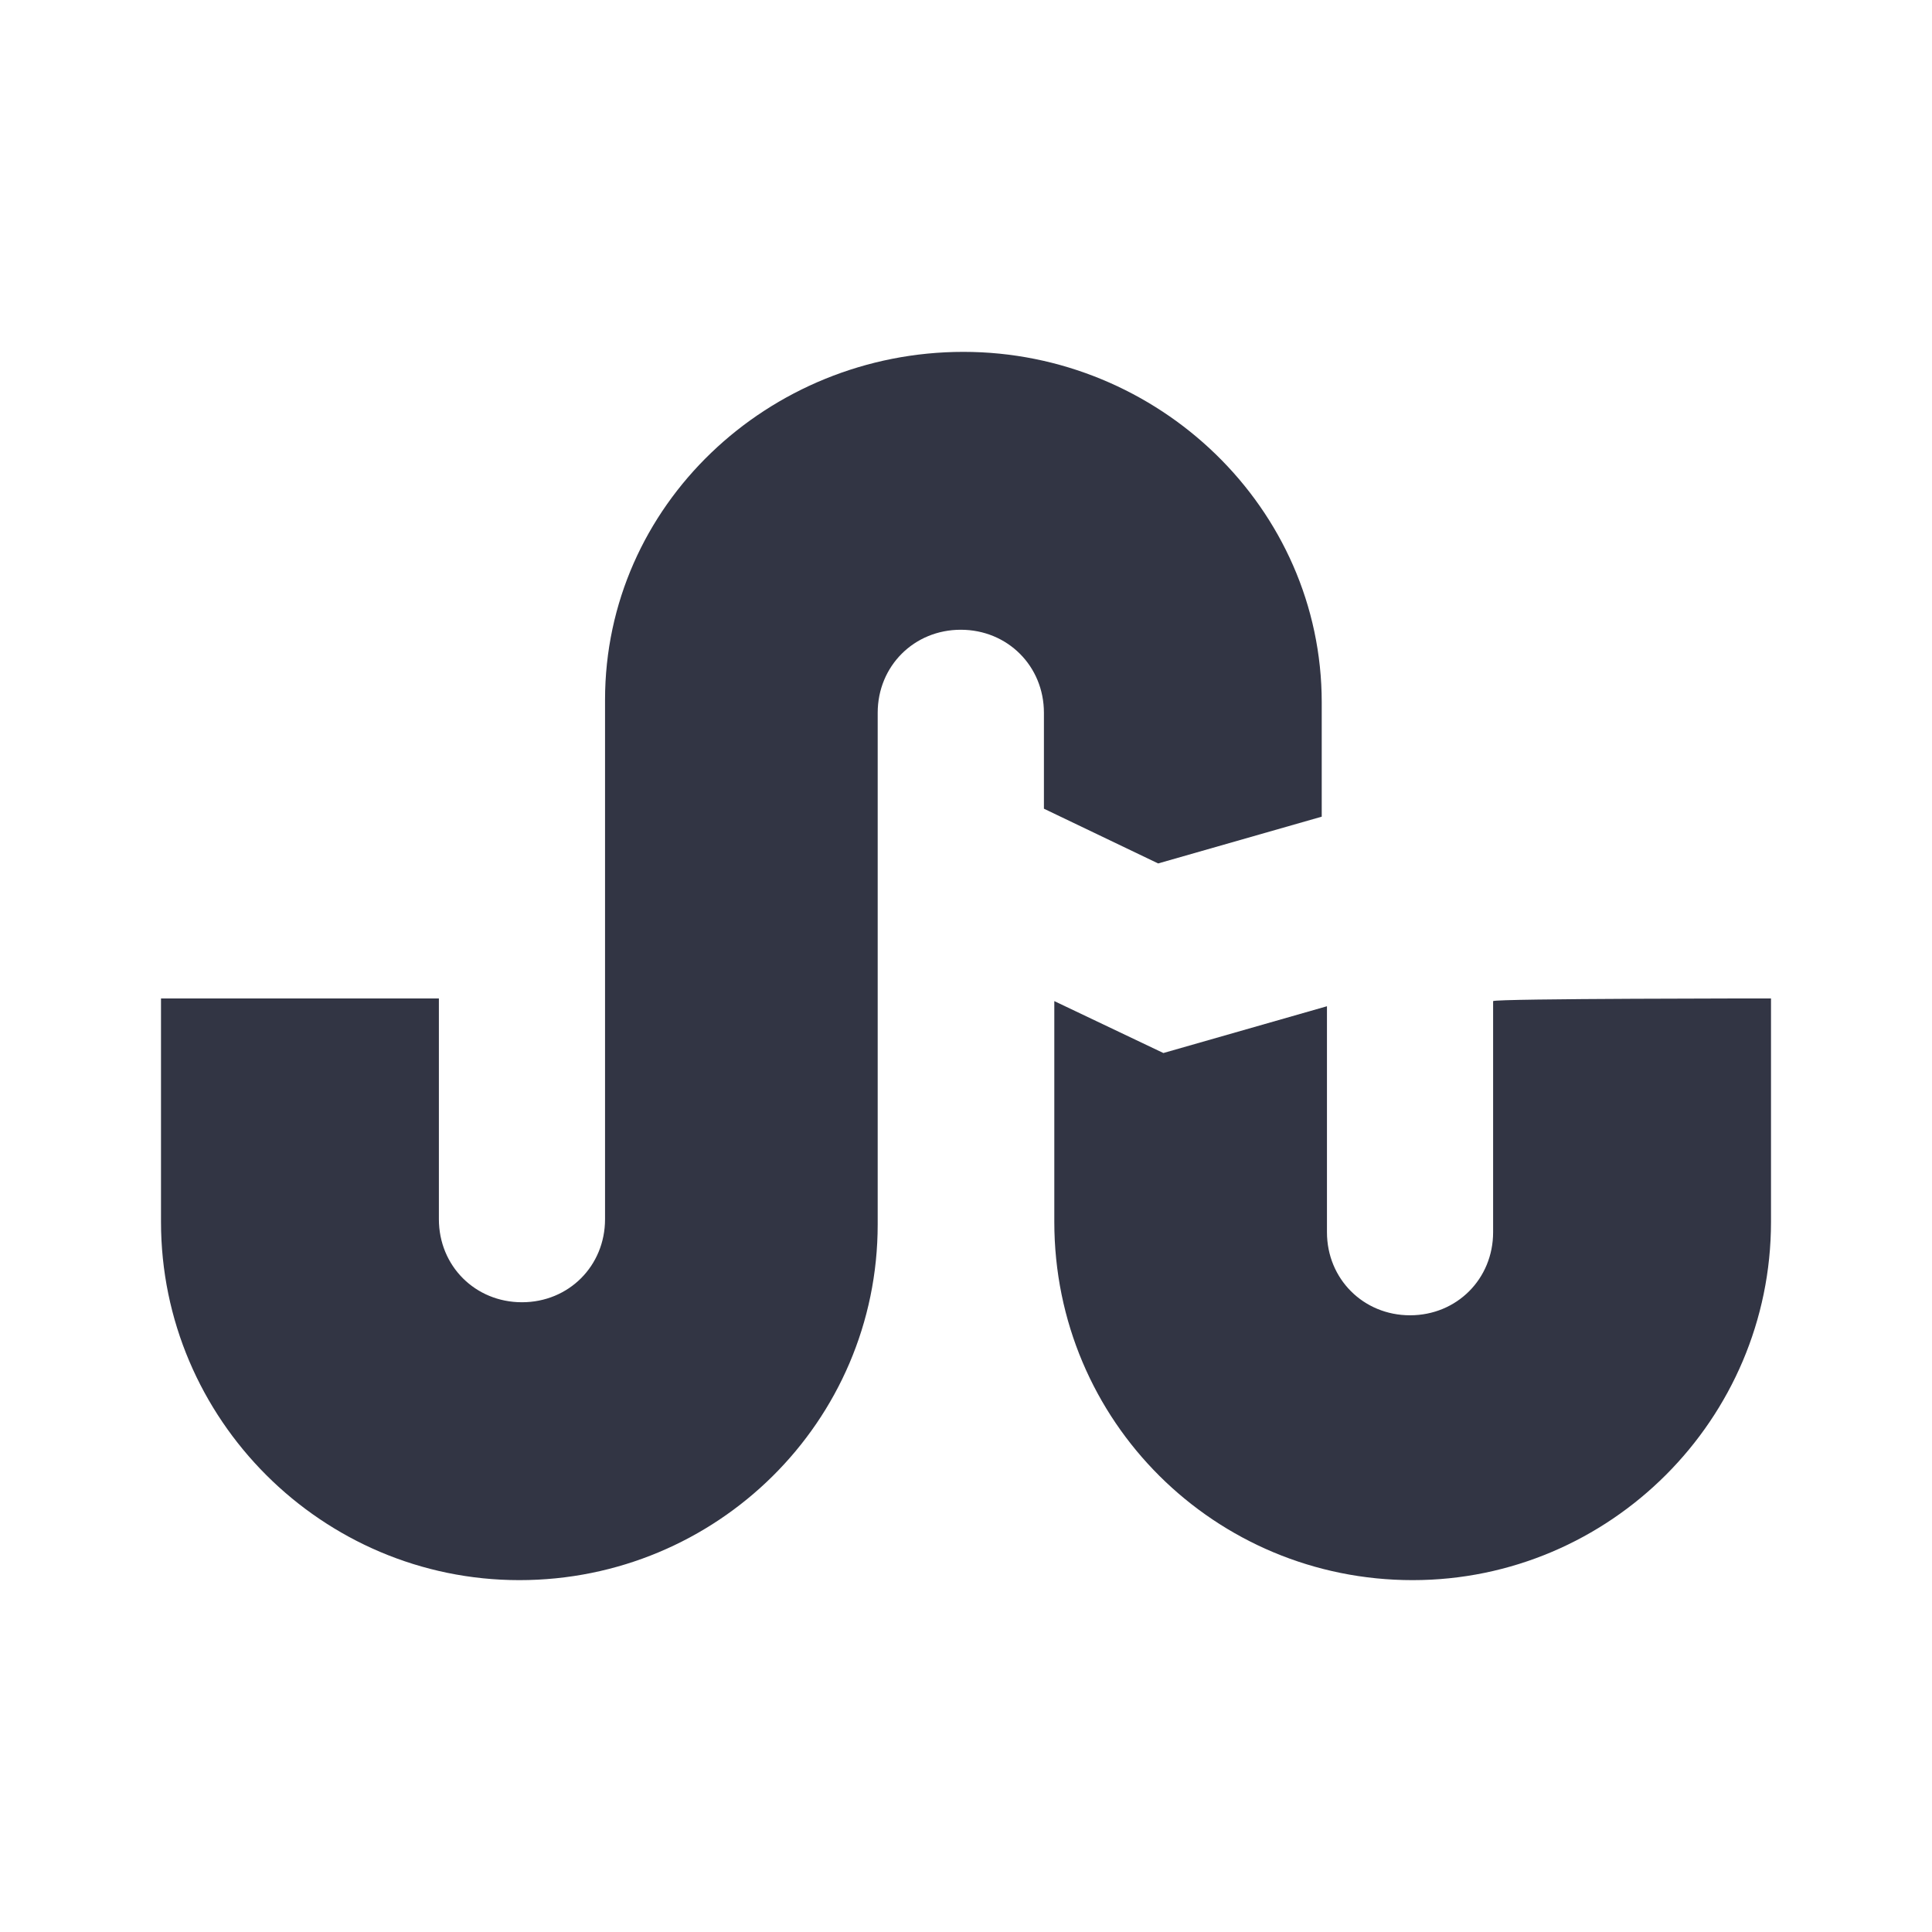 <svg width="24" height="24" viewBox="0 0 24 24" fill="none" xmlns="http://www.w3.org/2000/svg">
<path d="M22 12.403V15.178C22 17.629 20 19.629 17.548 19.629C15.097 19.629 13.097 17.661 13.097 15.178V12.436L14.452 13.081L16.484 12.5V15.307C16.484 15.887 16.936 16.339 17.516 16.339C18.097 16.339 18.548 15.887 18.548 15.307V12.436C18.581 12.403 22 12.403 22 12.403ZM14.387 10.726L16.419 10.145V8.726C16.419 6.307 14.387 4.371 11.968 4.371C9.548 4.371 7.516 6.274 7.516 8.694V15.145C7.516 15.726 7.065 16.177 6.484 16.177C5.903 16.177 5.452 15.726 5.452 15.145V12.403H2V15.178C2 17.629 4 19.629 6.452 19.629C8.903 19.629 10.903 17.661 10.903 15.21V8.855C10.903 8.274 11.355 7.823 11.935 7.823C12.516 7.823 12.968 8.274 12.968 8.855V10.046L14.387 10.726Z" fill="#323544"/>
</svg>

